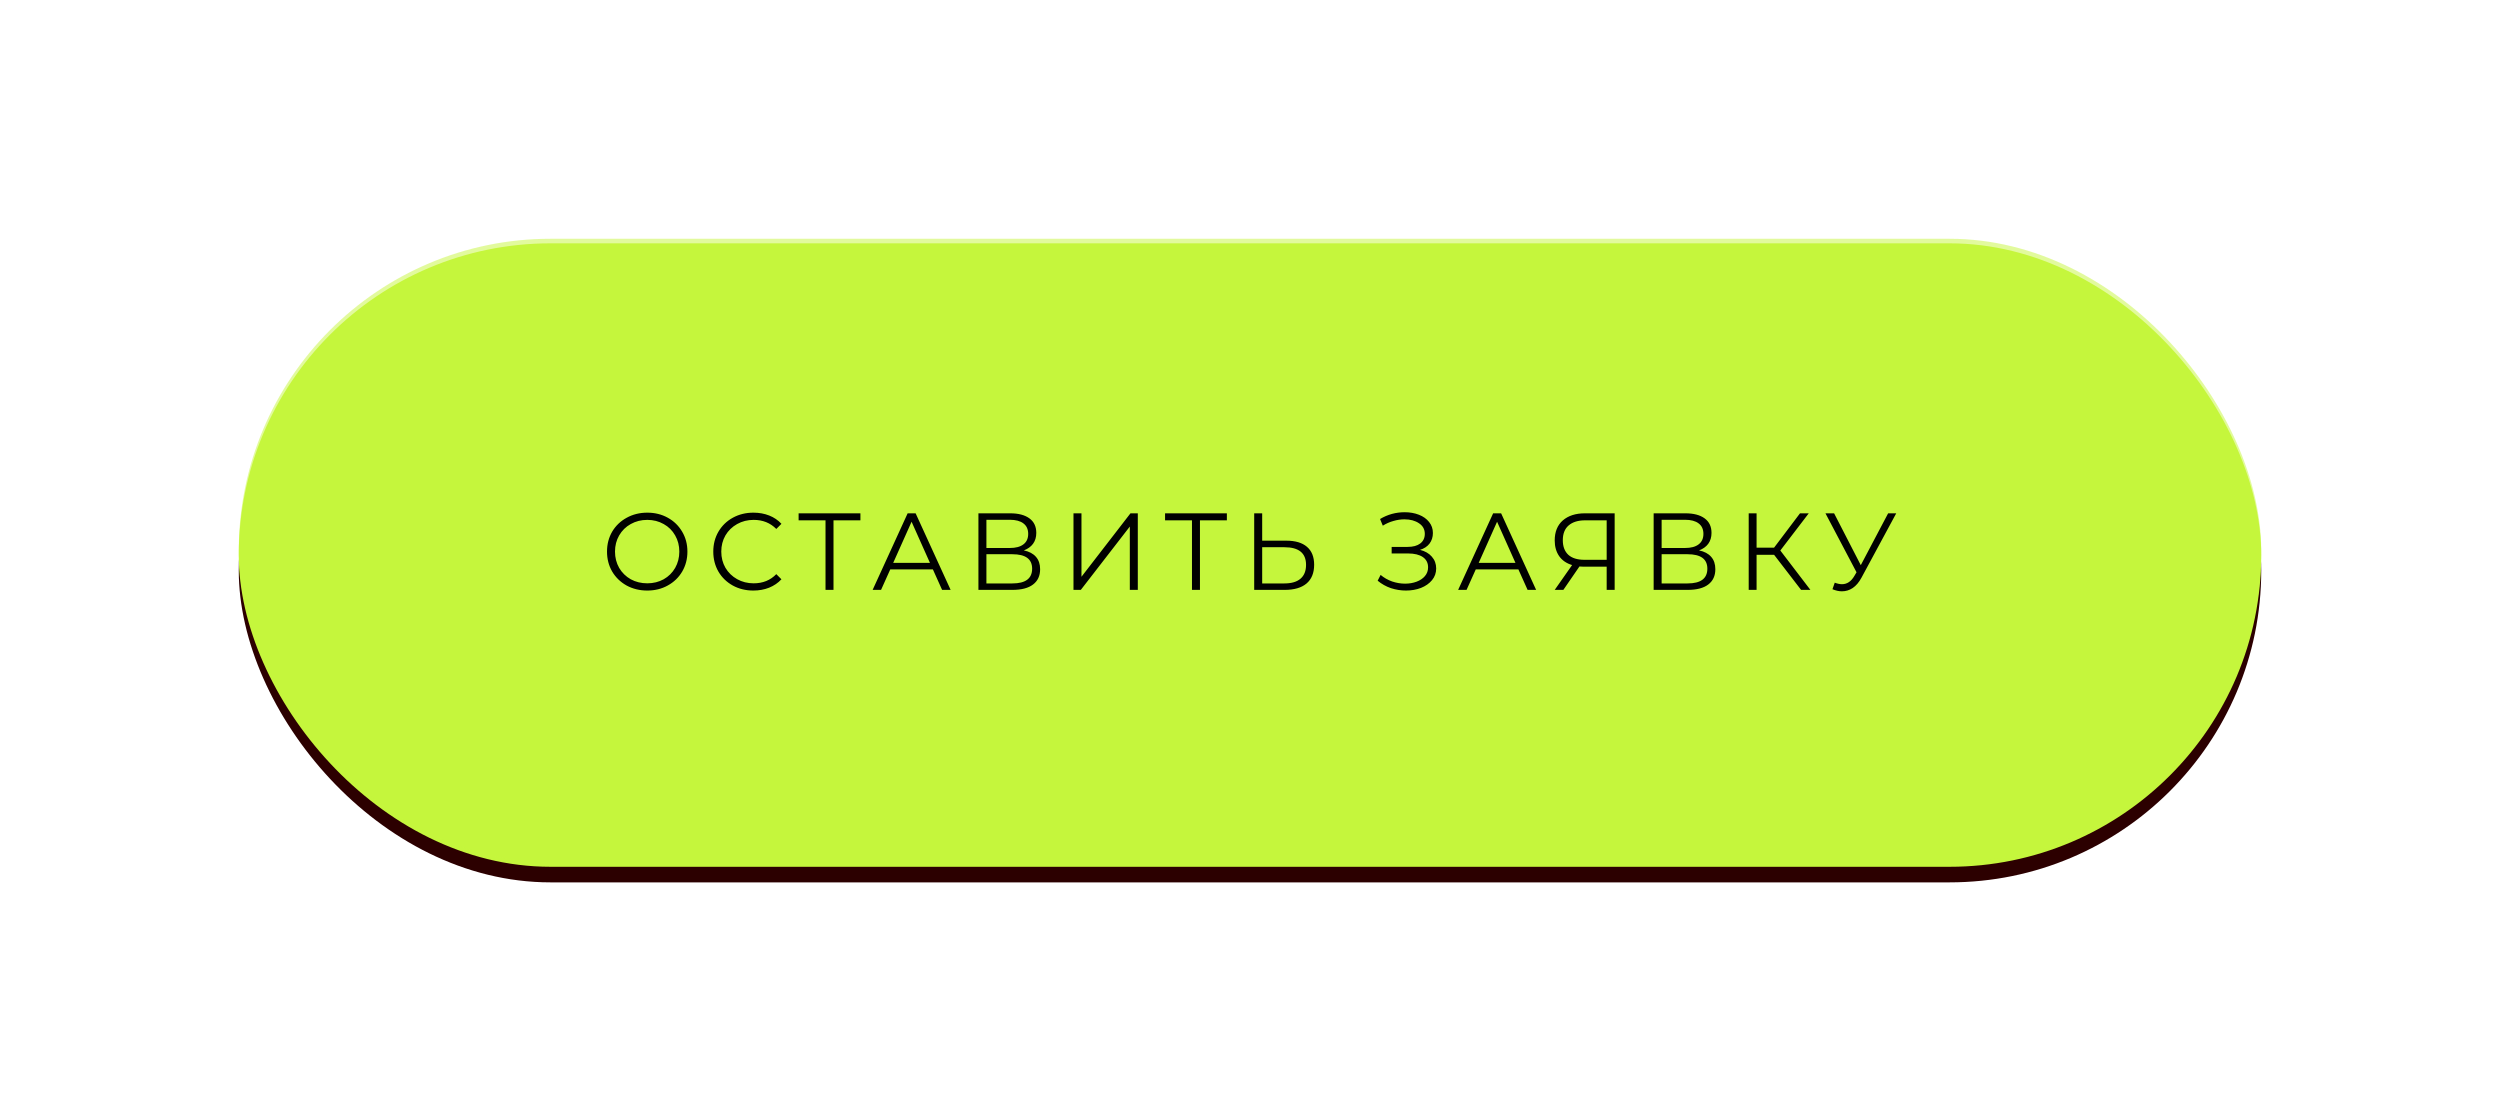 <?xml version="1.0" encoding="UTF-8"?> <svg xmlns="http://www.w3.org/2000/svg" width="356" height="157" viewBox="0 0 356 157" fill="none"><g filter="url(#filter0_i_23_58)"><rect x="34" y="36.219" width="288" height="88.781" rx="44.391" fill="#2C0000"></rect></g><g filter="url(#filter1_i_23_58)"><rect x="34" y="34" width="288" height="88.781" rx="44.391" fill="#C5F63C"></rect></g><g style="mix-blend-mode:plus-lighter" opacity="0.5" filter="url(#filter2_f_23_58)"><rect x="34" y="34" width="288" height="88.781" rx="44.391" fill="#C5F63C"></rect></g><path d="M92.171 84.094C91.091 84.094 90.109 83.855 89.227 83.377C88.355 82.889 87.669 82.224 87.171 81.383C86.683 80.542 86.439 79.597 86.439 78.548C86.439 77.499 86.683 76.555 87.171 75.713C87.669 74.872 88.355 74.213 89.227 73.735C90.109 73.247 91.091 73.003 92.171 73.003C93.251 73.003 94.222 73.242 95.084 73.72C95.956 74.197 96.641 74.862 97.14 75.713C97.638 76.555 97.887 77.499 97.887 78.548C97.887 79.597 97.638 80.547 97.14 81.399C96.641 82.24 95.956 82.899 95.084 83.377C94.222 83.855 93.251 84.094 92.171 84.094ZM92.171 83.065C93.033 83.065 93.811 82.873 94.507 82.489C95.203 82.094 95.748 81.555 96.143 80.869C96.537 80.173 96.735 79.4 96.735 78.548C96.735 77.697 96.537 76.928 96.143 76.243C95.748 75.547 95.203 75.007 94.507 74.623C93.811 74.228 93.033 74.031 92.171 74.031C91.309 74.031 90.525 74.228 89.819 74.623C89.123 75.007 88.573 75.547 88.168 76.243C87.773 76.928 87.576 77.697 87.576 78.548C87.576 79.4 87.773 80.173 88.168 80.869C88.573 81.555 89.123 82.094 89.819 82.489C90.525 82.873 91.309 83.065 92.171 83.065ZM107.273 84.094C106.193 84.094 105.217 83.855 104.345 83.377C103.483 82.899 102.803 82.24 102.305 81.399C101.816 80.547 101.572 79.597 101.572 78.548C101.572 77.499 101.816 76.555 102.305 75.713C102.803 74.862 103.488 74.197 104.361 73.72C105.233 73.242 106.209 73.003 107.289 73.003C108.099 73.003 108.847 73.138 109.532 73.408C110.217 73.678 110.799 74.073 111.276 74.592L110.544 75.324C109.693 74.462 108.618 74.031 107.32 74.031C106.458 74.031 105.674 74.228 104.968 74.623C104.262 75.018 103.706 75.558 103.301 76.243C102.907 76.928 102.71 77.697 102.71 78.548C102.71 79.4 102.907 80.168 103.301 80.854C103.706 81.539 104.262 82.079 104.968 82.474C105.674 82.868 106.458 83.065 107.32 83.065C108.629 83.065 109.703 82.629 110.544 81.757L111.276 82.489C110.799 83.008 110.212 83.408 109.516 83.689C108.831 83.959 108.083 84.094 107.273 84.094ZM122.523 74.094H118.691V84H117.554V74.094H113.722V73.097H122.523V74.094ZM132.846 81.087H126.771L125.463 84H124.263L129.248 73.097H130.385L135.369 84H134.154L132.846 81.087ZM132.425 80.153L129.809 74.296L127.192 80.153H132.425ZM145.792 78.377C146.55 78.533 147.127 78.839 147.521 79.296C147.916 79.743 148.113 80.329 148.113 81.056C148.113 82.001 147.776 82.728 147.101 83.237C146.436 83.746 145.455 84 144.157 84H139.328V73.097H143.861C145.024 73.097 145.932 73.335 146.587 73.813C147.241 74.291 147.568 74.981 147.568 75.885C147.568 76.497 147.412 77.017 147.101 77.442C146.789 77.858 146.353 78.169 145.792 78.377ZM140.465 78.034H143.798C144.639 78.034 145.283 77.863 145.73 77.52C146.187 77.178 146.415 76.679 146.415 76.025C146.415 75.371 146.187 74.872 145.73 74.53C145.283 74.187 144.639 74.016 143.798 74.016H140.465V78.034ZM144.157 83.081C146.036 83.081 146.976 82.38 146.976 80.978C146.976 79.608 146.036 78.922 144.157 78.922H140.465V83.081H144.157ZM152.864 73.097H154.001V82.131L160.979 73.097H162.023V84H160.886V74.981L153.908 84H152.864V73.097ZM174.706 74.094H170.874V84H169.737V74.094H165.905V73.097H174.706V74.094ZM183.162 76.991C184.449 76.991 185.431 77.281 186.106 77.863C186.791 78.444 187.134 79.296 187.134 80.417C187.134 81.591 186.77 82.484 186.043 83.097C185.327 83.699 184.288 84 182.928 84H178.598V73.097H179.735V76.991H183.162ZM182.897 83.081C183.904 83.081 184.667 82.858 185.187 82.411C185.716 81.965 185.981 81.305 185.981 80.433C185.981 78.761 184.953 77.925 182.897 77.925H179.735V83.081H182.897ZM202.207 78.299C202.923 78.476 203.484 78.797 203.889 79.265C204.304 79.732 204.512 80.293 204.512 80.947C204.512 81.581 204.315 82.136 203.92 82.614C203.525 83.091 203.001 83.46 202.347 83.72C201.693 83.969 200.981 84.094 200.213 84.094C199.486 84.094 198.769 83.979 198.063 83.751C197.368 83.512 196.739 83.159 196.179 82.692L196.599 81.866C197.077 82.271 197.622 82.583 198.235 82.801C198.847 83.008 199.465 83.112 200.088 83.112C200.68 83.112 201.225 83.019 201.724 82.832C202.222 82.645 202.617 82.38 202.908 82.037C203.209 81.684 203.359 81.269 203.359 80.791C203.359 80.158 203.11 79.67 202.612 79.327C202.113 78.984 201.412 78.813 200.509 78.813H198.172V77.879H200.446C201.215 77.879 201.812 77.718 202.238 77.396C202.674 77.063 202.892 76.606 202.892 76.025C202.892 75.381 202.617 74.877 202.066 74.514C201.516 74.14 200.826 73.953 199.995 73.953C199.476 73.953 198.951 74.031 198.422 74.187C197.892 74.332 197.388 74.556 196.911 74.857L196.521 73.906C197.601 73.263 198.769 72.941 200.026 72.941C200.763 72.941 201.438 73.06 202.051 73.299C202.664 73.538 203.146 73.881 203.499 74.327C203.863 74.774 204.045 75.298 204.045 75.9C204.045 76.482 203.884 76.986 203.562 77.411C203.24 77.827 202.788 78.123 202.207 78.299ZM216.221 81.087H210.147L208.838 84H207.639L212.623 73.097H213.76L218.745 84H217.53L216.221 81.087ZM215.801 80.153L213.184 74.296L210.567 80.153H215.801ZM229.927 73.097V84H228.79V80.698H225.535C225.389 80.698 225.182 80.687 224.912 80.667L222.622 84H221.391L223.868 80.464C223.068 80.225 222.456 79.805 222.03 79.203C221.604 78.59 221.391 77.842 221.391 76.96C221.391 75.734 221.776 74.784 222.544 74.109C223.323 73.434 224.372 73.097 225.69 73.097H229.927ZM222.544 76.928C222.544 77.821 222.804 78.512 223.323 79C223.852 79.478 224.621 79.716 225.628 79.716H228.79V74.094H225.737C224.719 74.094 223.93 74.338 223.369 74.826C222.819 75.303 222.544 76.004 222.544 76.928ZM241.943 78.377C242.701 78.533 243.277 78.839 243.672 79.296C244.067 79.743 244.264 80.329 244.264 81.056C244.264 82.001 243.926 82.728 243.251 83.237C242.587 83.746 241.606 84 240.308 84H235.479V73.097H240.012C241.175 73.097 242.083 73.335 242.737 73.813C243.392 74.291 243.719 74.981 243.719 75.885C243.719 76.497 243.563 77.017 243.251 77.442C242.94 77.858 242.504 78.169 241.943 78.377ZM236.616 78.034H239.949C240.79 78.034 241.434 77.863 241.881 77.52C242.338 77.178 242.566 76.679 242.566 76.025C242.566 75.371 242.338 74.872 241.881 74.53C241.434 74.187 240.79 74.016 239.949 74.016H236.616V78.034ZM240.308 83.081C242.187 83.081 243.127 82.38 243.127 80.978C243.127 79.608 242.187 78.922 240.308 78.922H236.616V83.081H240.308ZM252.629 79H250.137V84H249.015V73.097H250.137V77.987H252.629L256.32 73.097H257.566L253.517 78.392L257.8 84H256.476L252.629 79ZM270.023 73.097L265.07 82.271C264.717 82.925 264.301 83.413 263.824 83.735C263.356 84.047 262.842 84.203 262.282 84.203C261.866 84.203 261.42 84.104 260.942 83.906L261.269 82.972C261.643 83.117 261.986 83.19 262.297 83.19C263.014 83.19 263.6 82.801 264.057 82.022L264.369 81.492L259.945 73.097H261.176L264.976 80.48L268.87 73.097H270.023Z" fill="black"></path><defs><filter id="filter0_i_23_58" x="34" y="36.219" width="288" height="89.431" filterUnits="userSpaceOnUse" color-interpolation-filters="sRGB"><feFlood flood-opacity="0" result="BackgroundImageFix"></feFlood><feBlend mode="normal" in="SourceGraphic" in2="BackgroundImageFix" result="shape"></feBlend><feColorMatrix in="SourceAlpha" type="matrix" values="0 0 0 0 0 0 0 0 0 0 0 0 0 0 0 0 0 0 127 0" result="hardAlpha"></feColorMatrix><feOffset dy="0.65"></feOffset><feGaussianBlur stdDeviation="1.3"></feGaussianBlur><feComposite in2="hardAlpha" operator="arithmetic" k2="-1" k3="1"></feComposite><feColorMatrix type="matrix" values="0 0 0 0 1 0 0 0 0 1 0 0 0 0 1 0 0 0 1 0"></feColorMatrix><feBlend mode="normal" in2="shape" result="effect1_innerShadow_23_58"></feBlend></filter><filter id="filter1_i_23_58" x="34" y="34" width="288" height="89.431" filterUnits="userSpaceOnUse" color-interpolation-filters="sRGB"><feFlood flood-opacity="0" result="BackgroundImageFix"></feFlood><feBlend mode="normal" in="SourceGraphic" in2="BackgroundImageFix" result="shape"></feBlend><feColorMatrix in="SourceAlpha" type="matrix" values="0 0 0 0 0 0 0 0 0 0 0 0 0 0 0 0 0 0 127 0" result="hardAlpha"></feColorMatrix><feOffset dy="0.65"></feOffset><feGaussianBlur stdDeviation="1.3"></feGaussianBlur><feComposite in2="hardAlpha" operator="arithmetic" k2="-1" k3="1"></feComposite><feColorMatrix type="matrix" values="0 0 0 0 1 0 0 0 0 1 0 0 0 0 1 0 0 0 1 0"></feColorMatrix><feBlend mode="normal" in2="shape" result="effect1_innerShadow_23_58"></feBlend></filter><filter id="filter2_f_23_58" x="0" y="0" width="356" height="156.781" filterUnits="userSpaceOnUse" color-interpolation-filters="sRGB"><feFlood flood-opacity="0" result="BackgroundImageFix"></feFlood><feBlend mode="normal" in="SourceGraphic" in2="BackgroundImageFix" result="shape"></feBlend><feGaussianBlur stdDeviation="17" result="effect1_foregroundBlur_23_58"></feGaussianBlur></filter></defs></svg> 